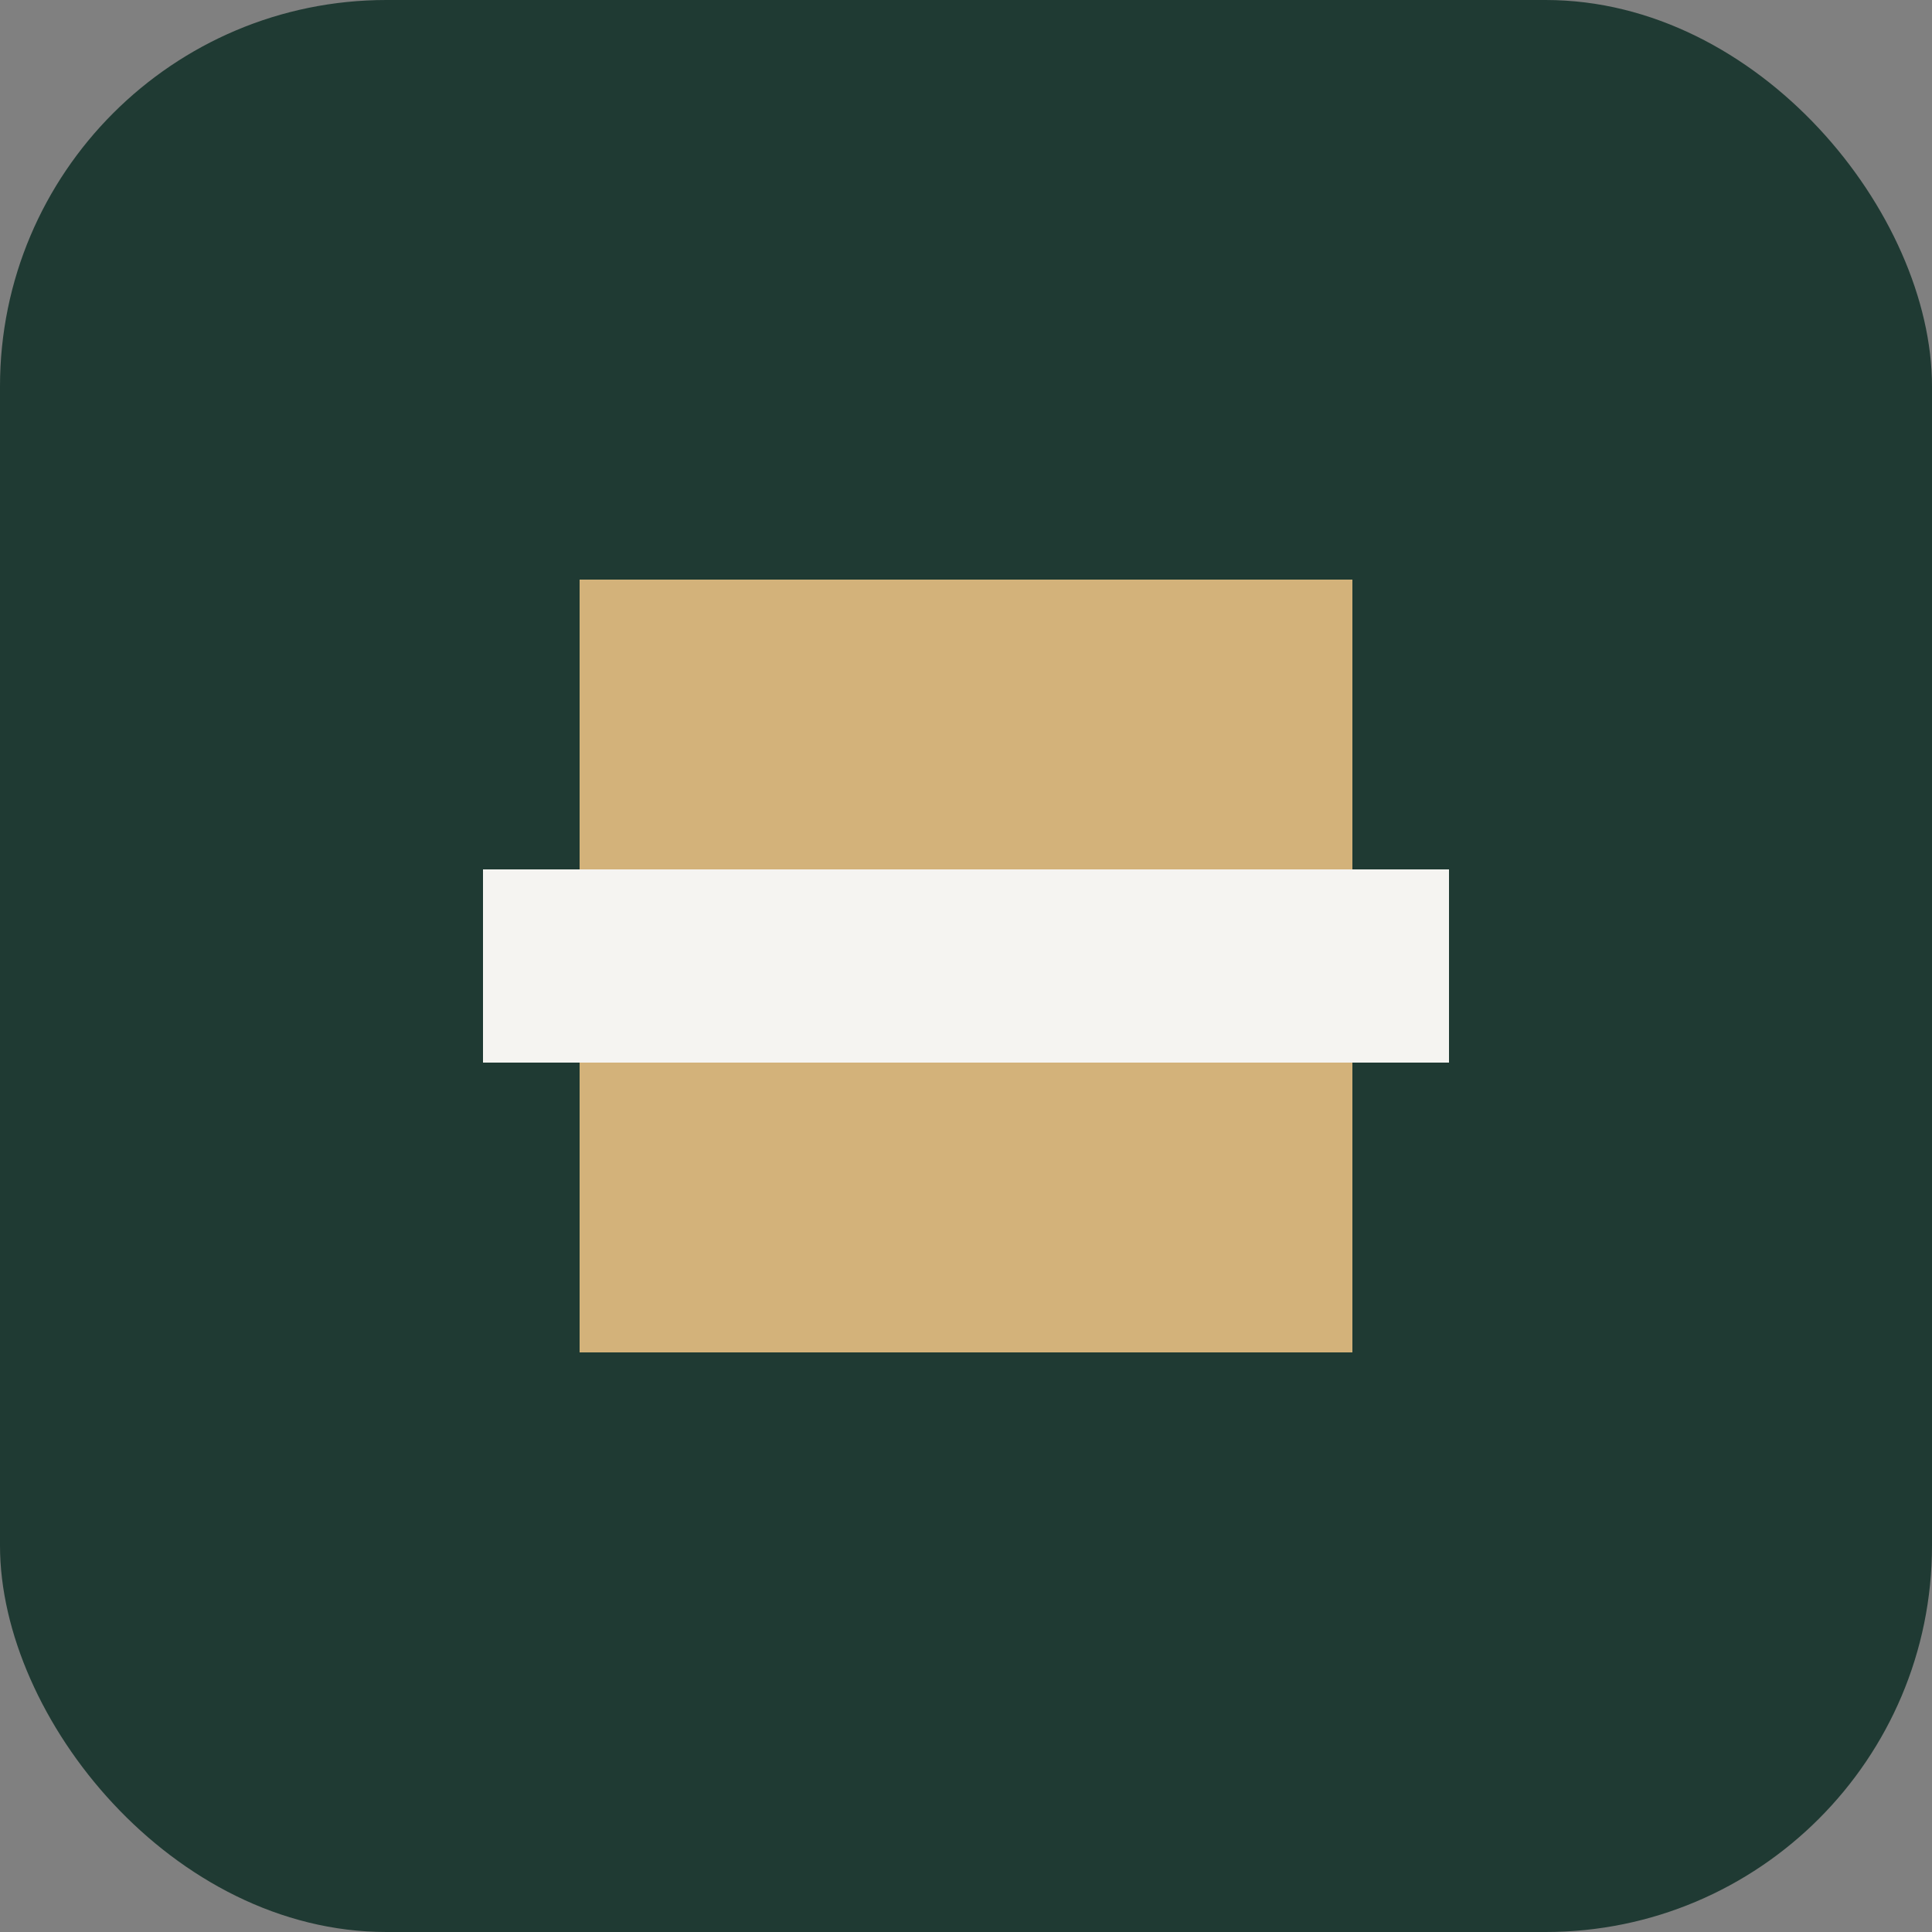 <svg width="100" height="100" viewBox="0 0 100 100" fill="none" xmlns="http://www.w3.org/2000/svg">
  <rect x="0" y="0" width="100" height="100" fill="#808080" stroke="none"/>
  <rect width="100" height="100" rx="20" fill="#1F3A33"/>
  <path d="M30 30H70V45H30V30Z" fill="#D3B27A"/>
  <path d="M30 55H70V70H30V55Z" fill="#D3B27A"/>
  <path d="M25 45H75V55H25V45Z" fill="#F5F4F1"/>
</svg>